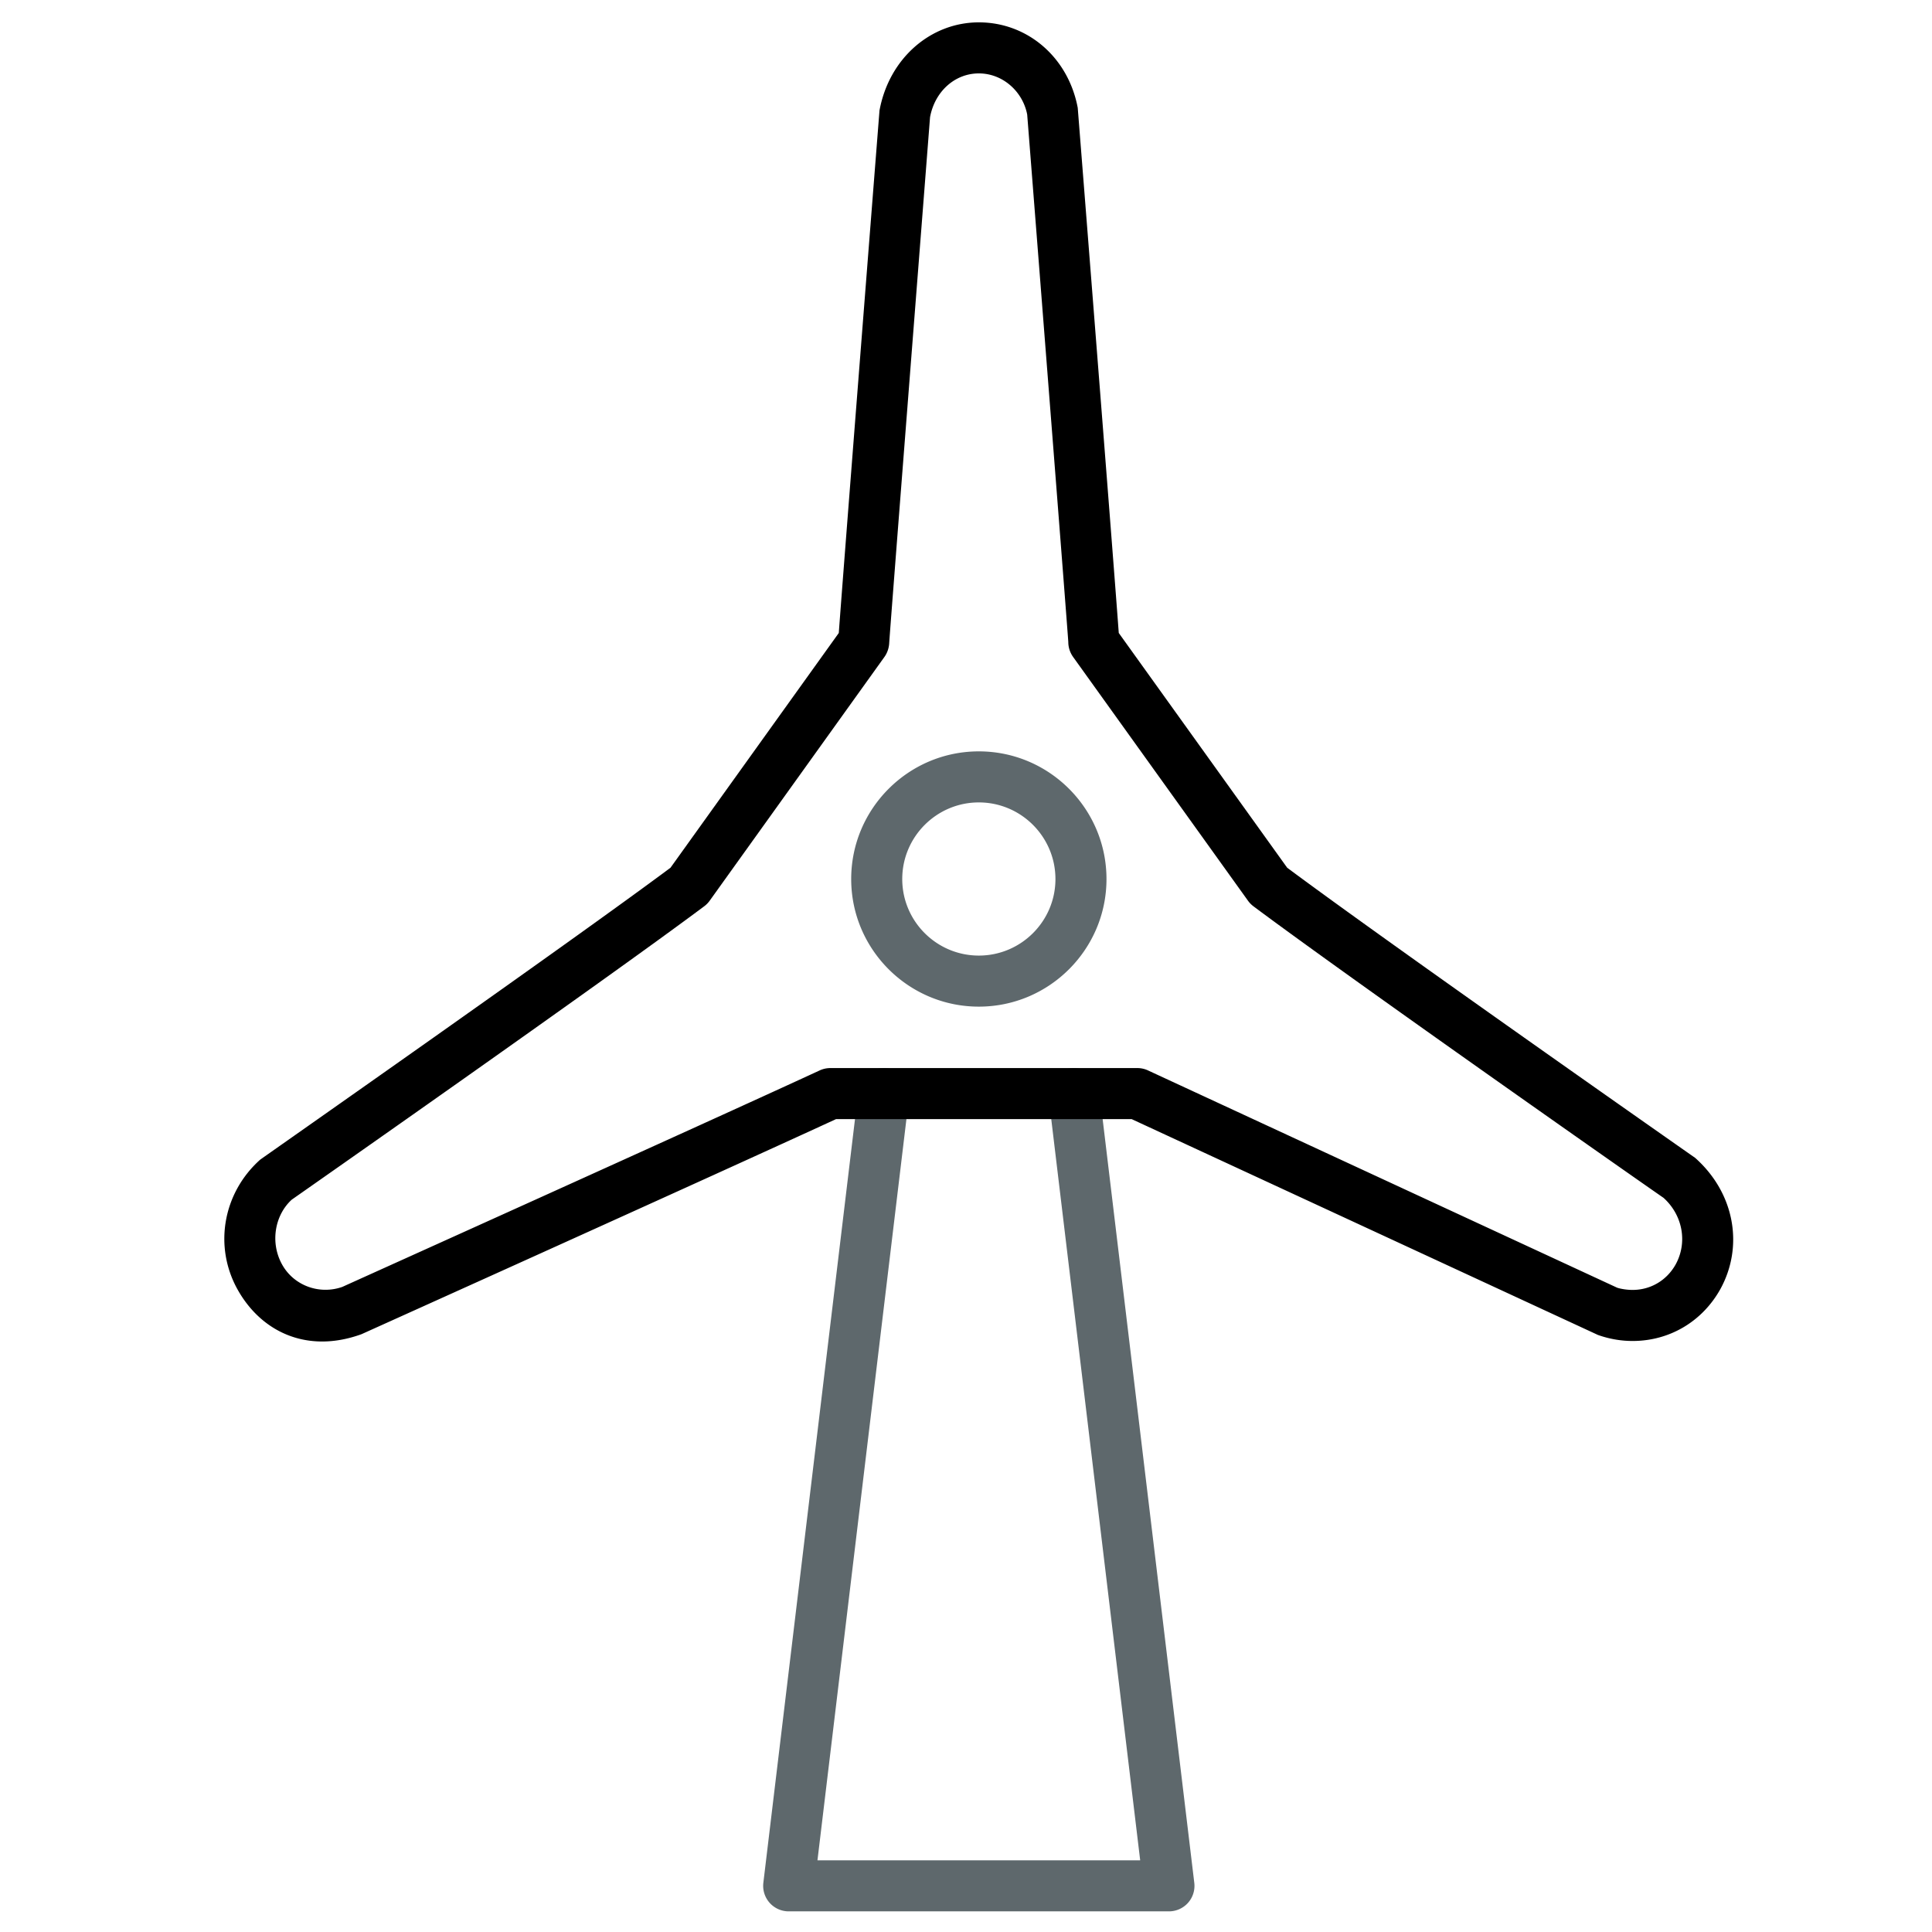 <?xml version="1.0" encoding="UTF-8"?> <svg xmlns="http://www.w3.org/2000/svg" viewBox="0 0 512 512"><path fill="#5E686C" d="M259.399 266.769c-18.649 0-33.824-15.168-33.824-33.811 0-18.656 15.175-33.837 33.824-33.837 18.65 0 33.831 15.181 33.831 33.837 0 18.643-15.181 33.811-33.831 33.811zm0-54.119c-11.19 0-20.294 9.11-20.294 20.308 0 11.185 9.104 20.281 20.294 20.281 11.192 0 20.303-9.097 20.303-20.281-.001-11.198-9.111-20.308-20.303-20.308zM309.785 506.531H209.013a6.78 6.78 0 0 1-5.06-2.272 6.785 6.785 0 0 1-1.658-5.298l25.196-209.955c.449-3.7 3.864-6.316 7.524-5.913a6.768 6.768 0 0 1 5.913 7.524l-24.292 202.385h85.525l-24.284-202.385a6.758 6.758 0 0 1 5.906-7.524c3.594-.455 7.068 2.193 7.519 5.913l25.195 209.955a6.761 6.761 0 0 1-1.65 5.298 6.795 6.795 0 0 1-5.062 2.272z"></path><path class="icon-accent" d="M432.651 355.372c-3.118 0-6.198-.541-9.17-1.592l-123.578-57.203h-78.344c-31.69 14.612-125.758 56.998-125.758 56.998-14.375 5.213-26.531-.567-32.833-11.825-6.368-11.402-3.924-25.547 5.953-34.405 1.447-1.07 81.482-57.072 108.766-77.387l44.6-62.211c.779-10.735 4.4-57.191 10.788-138.462 2.543-13.833 13.576-23.36 26.326-23.36 12.936 0 23.711 9.308 26.208 22.646 6.475 81.898 10.095 128.434 10.874 139.175l44.632 62.211c27.284 20.315 107.286 76.31 108.106 76.878 10.504 9.328 12.975 23.473 6.633 34.895-4.812 8.548-13.467 13.642-23.203 13.642zm-212.579-72.325h81.324c.978 0 1.956.211 2.841.627l124.357 57.594c.938.298 2.497.575 4.057.575 4.77 0 9.023-2.51 11.389-6.705 3.237-5.833 1.916-13.127-3.211-17.719-.198-.072-82.037-57.355-108.66-77.248a6.866 6.866 0 0 1-1.44-1.473l-46.35-64.61a6.81 6.81 0 0 1-1.269-3.944c-.159-2.814-7.188-92.7-10.895-139.803-1.182-6.117-6.493-10.887-12.816-10.887-6.341 0-11.66 4.77-12.928 11.601-3.613 46.39-10.655 136.275-10.821 139.367-.066 1.288-.509 2.616-1.262 3.667l-46.317 64.61a6.783 6.783 0 0 1-1.447 1.473c-26.61 19.892-108.482 77.175-109.308 77.75-4.492 4.096-5.8 11.39-2.537 17.223 3.118 5.576 9.883 8.04 15.967 5.887-.007-.02 96.326-43.424 126.484-57.363a6.801 6.801 0 0 1 2.842-.622z"></path></svg> 
